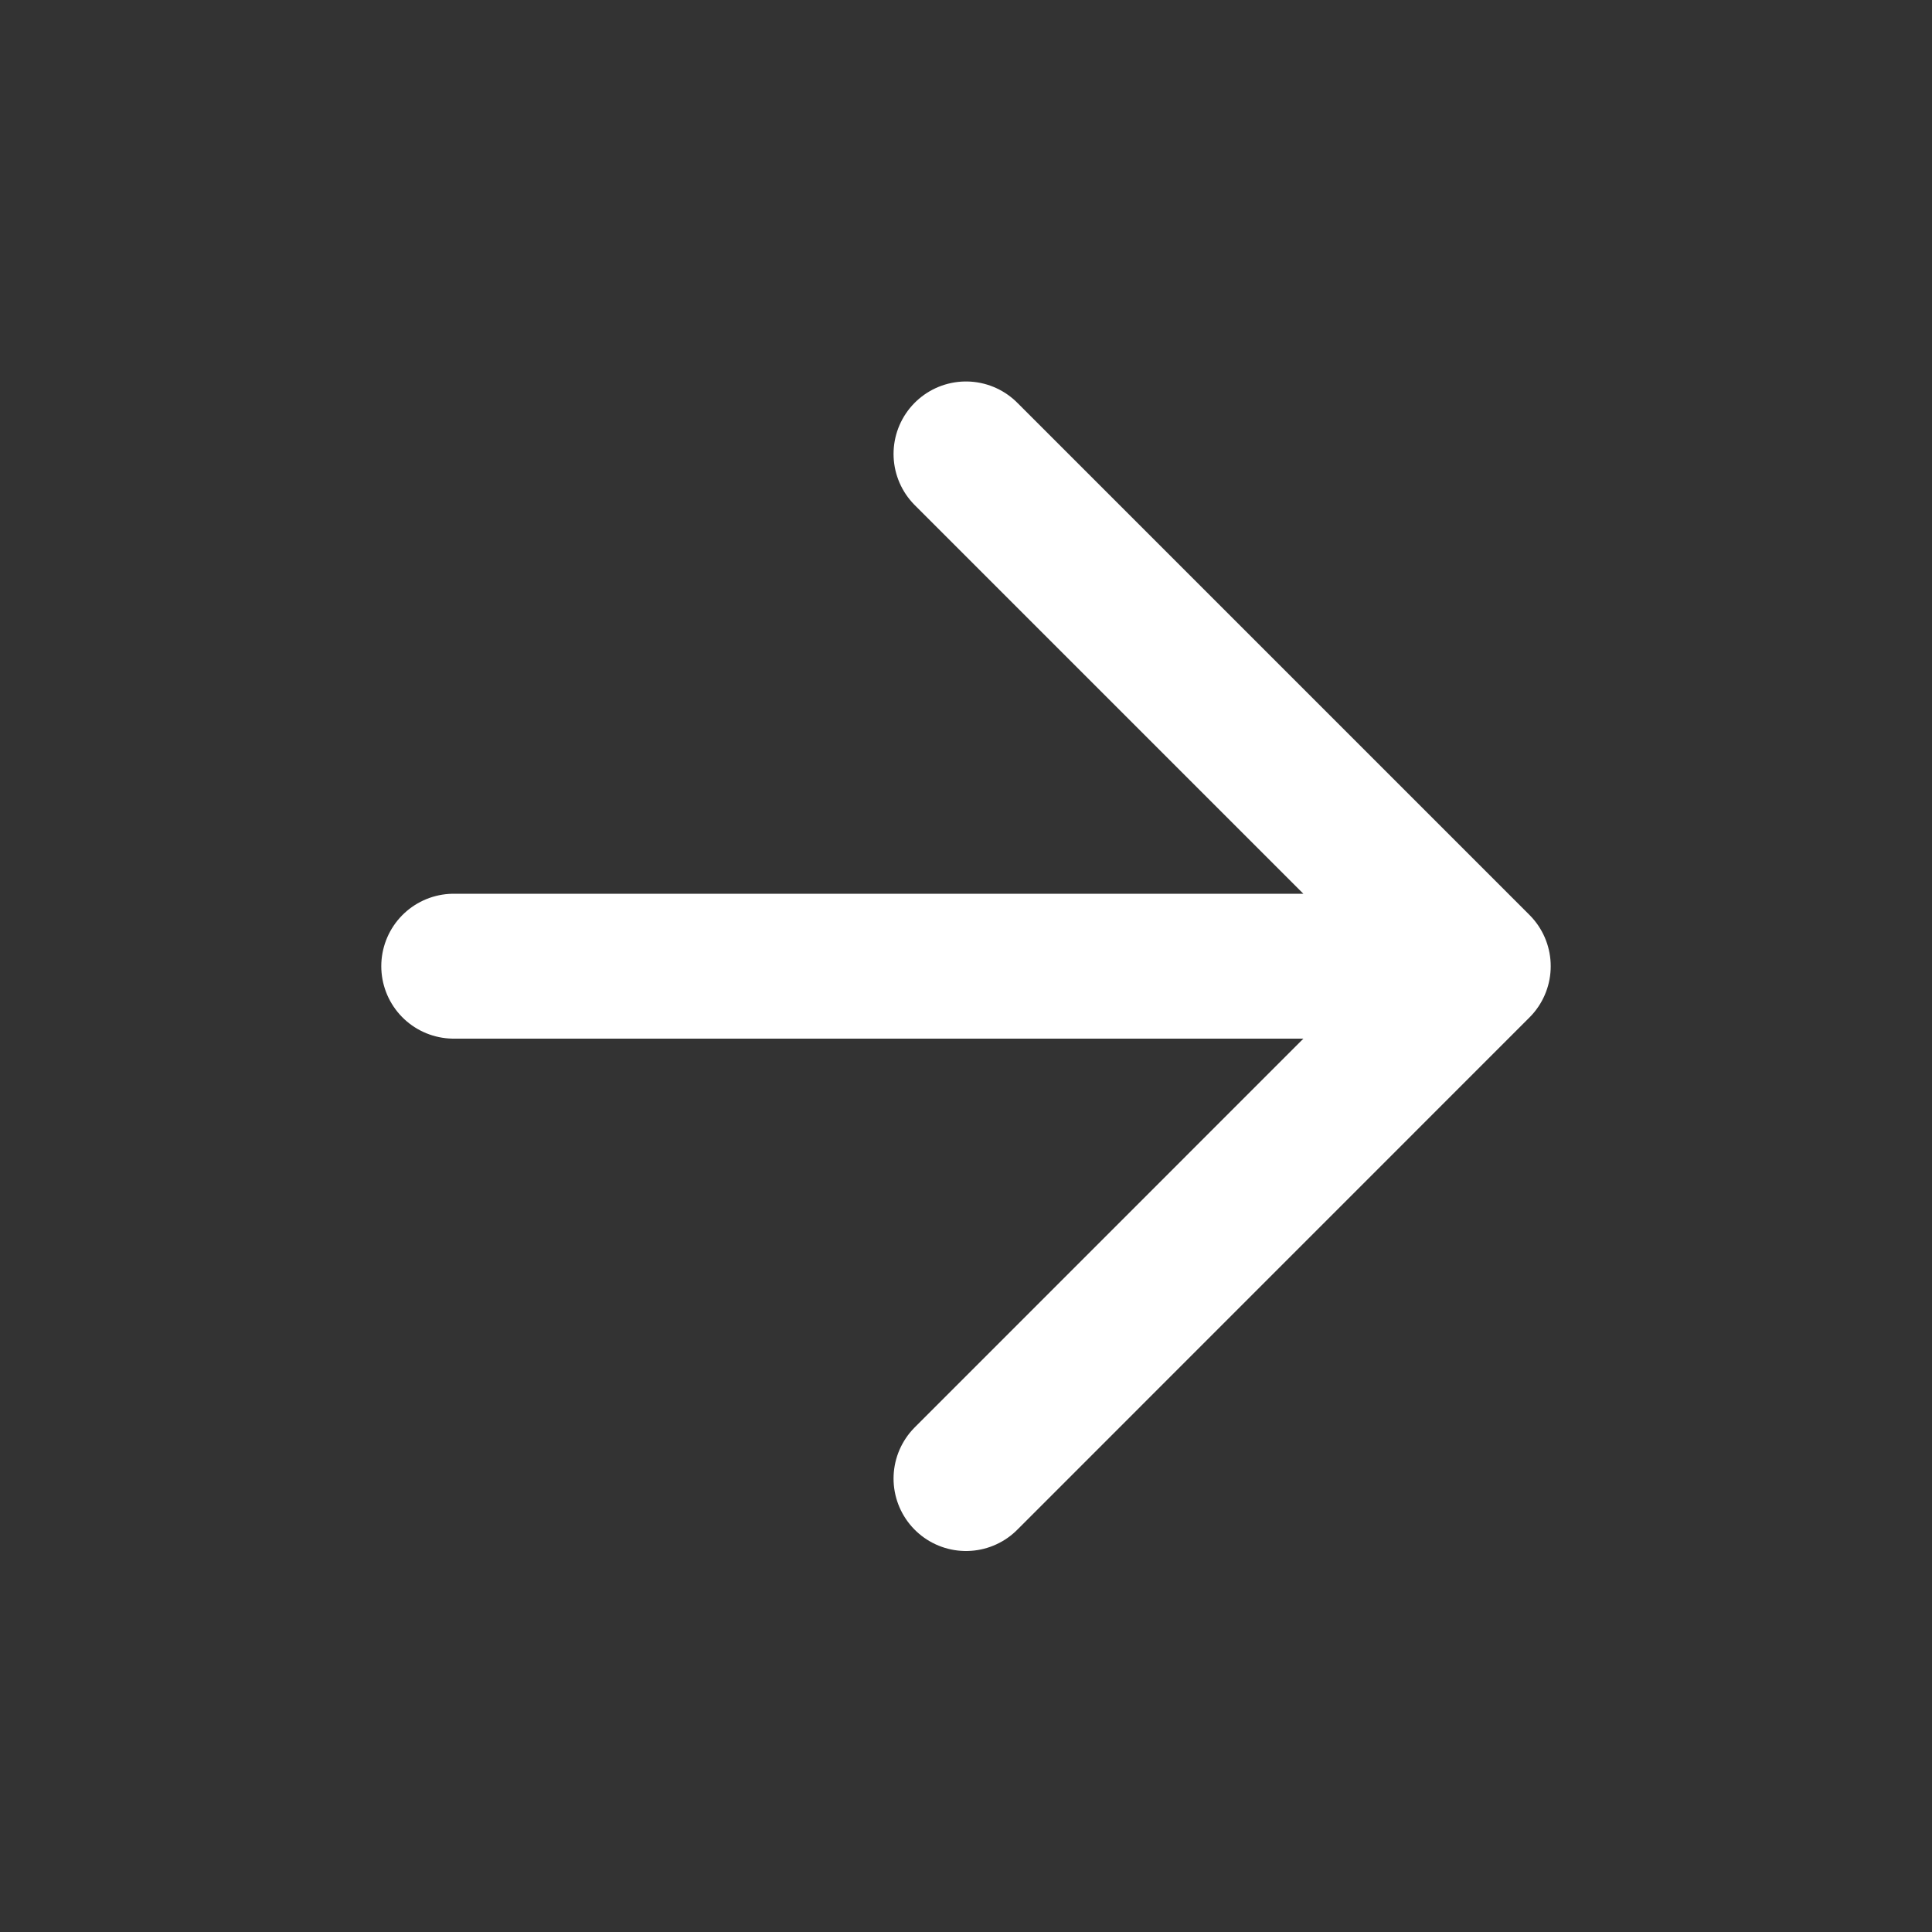 <svg width="20" height="20" viewBox="0 0 20 20" fill="none" xmlns="http://www.w3.org/2000/svg">
<rect x="0" y="0" width="20" height="20" fill="#333333" stroke="none"/>
<path d="M4.697 10.002H15.303M15.303 10.002L10 4.699M15.303 10.002L10 15.306" stroke="white" stroke-width="1.5" stroke-linecap="round" stroke-linejoin="round"/>
</svg>
